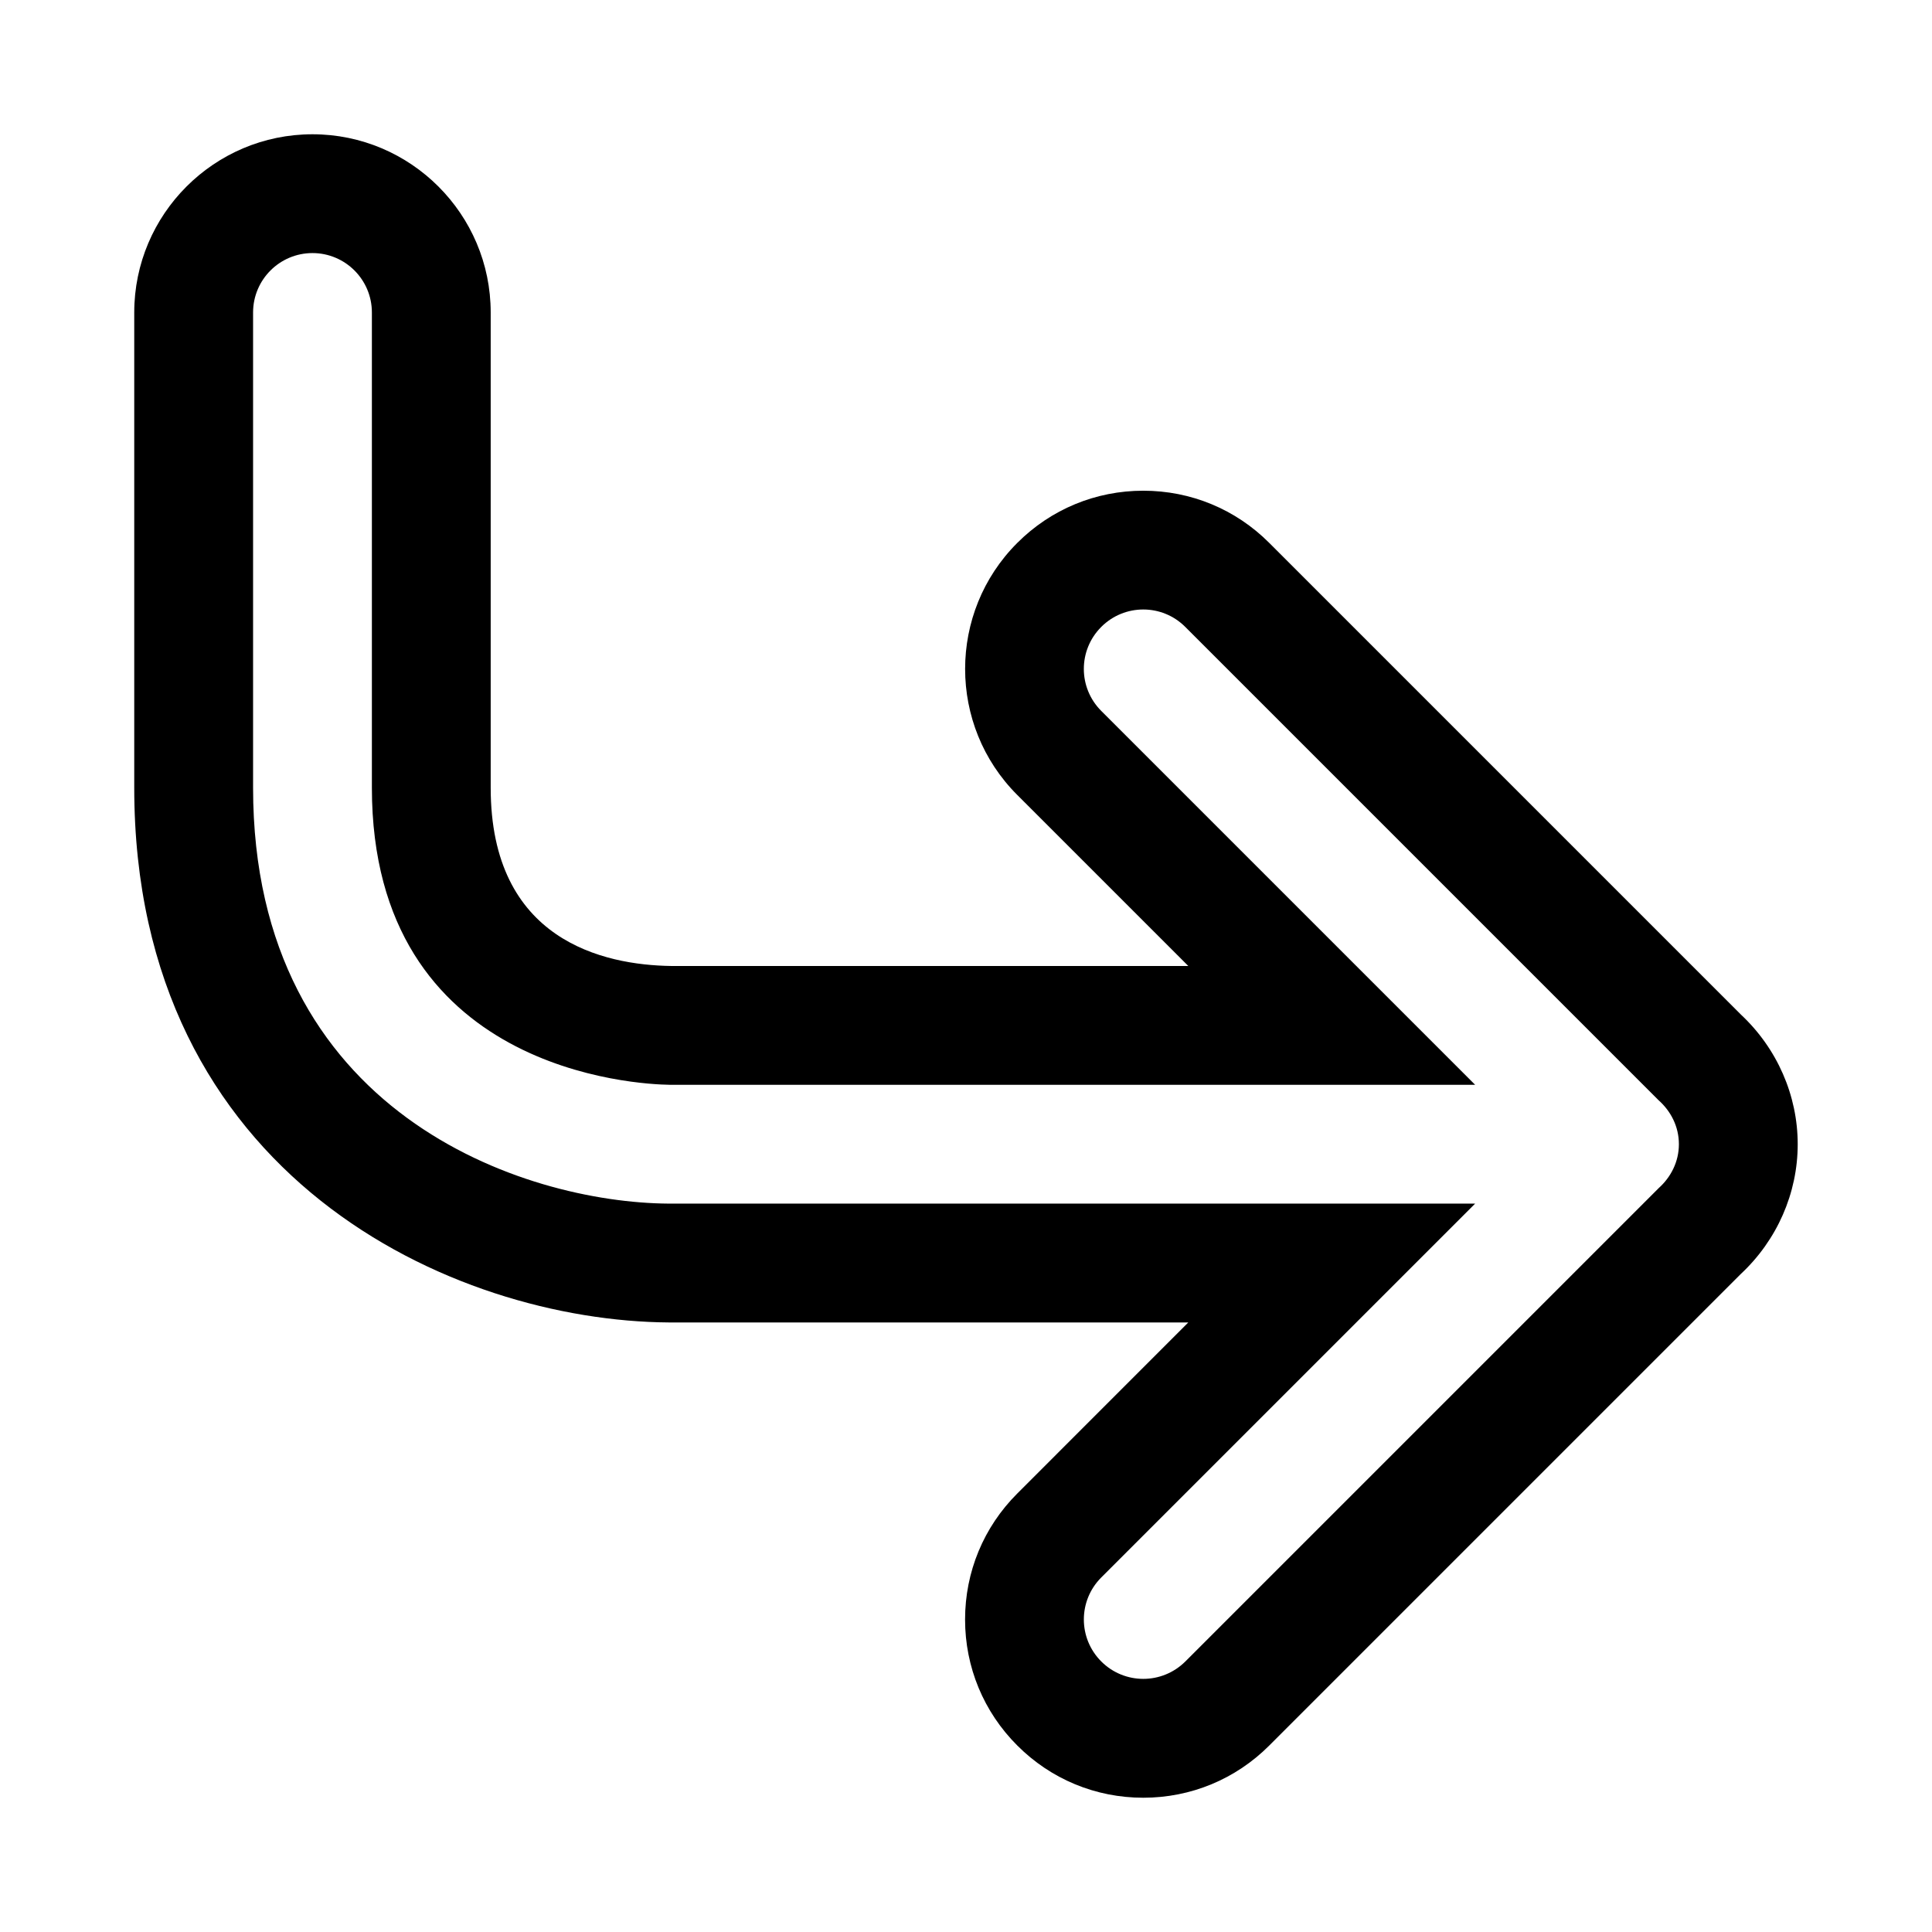 <?xml version="1.0" encoding="UTF-8"?>
<!-- Uploaded to: ICON Repo, www.iconrepo.com, Generator: ICON Repo Mixer Tools -->
<svg fill="#000000" width="800px" height="800px" version="1.1" viewBox="144 144 512 512" xmlns="http://www.w3.org/2000/svg">
 <path d="m605.33 412.84-124.96-124.96c-8.91-8.926-20.766-13.836-33.391-13.836-12.609 0-24.48 4.914-33.395 13.84-18.422 18.406-18.422 48.383 0 66.785l45.328 45.328h-137.04c-17.855-0.254-47.832-6.723-47.832-47.234v-125.95c0-26.039-21.191-47.23-47.23-47.23-26.043 0-47.234 21.191-47.234 47.23v125.95c0 103.27 84.547 141.32 141.7 141.7h137.63l-45.312 45.328c-8.926 8.91-13.84 20.781-13.84 33.395 0 12.609 4.914 24.48 13.84 33.395 8.914 8.926 20.77 13.836 33.383 13.836 12.609 0 24.48-4.914 33.395-13.84l124.96-124.96c9.602-8.957 15.078-21.426 15.078-34.383s-5.477-25.426-15.082-34.387zm-21.773 46.039-125.43 125.43c-3.086 3.066-7.117 4.609-11.145 4.609-4.031 0-8.062-1.543-11.133-4.613-6.156-6.156-6.156-16.105 0-22.262l99.078-99.074h-213.65-0.109c-38.07-0.254-110.1-23.617-110.1-110.21v-125.95c0-8.691 7.055-15.742 15.742-15.742 8.691 0 15.742 7.055 15.742 15.742v125.95c0 75.445 70.816 78.609 78.879 78.719h213.49l-99.078-99.078c-6.156-6.156-6.156-16.105 0-22.262s16.121-6.156 22.262 0l125.43 125.43c3.246 2.883 5.387 6.977 5.387 11.652s-2.141 8.77-5.367 11.652z"/>
</svg>